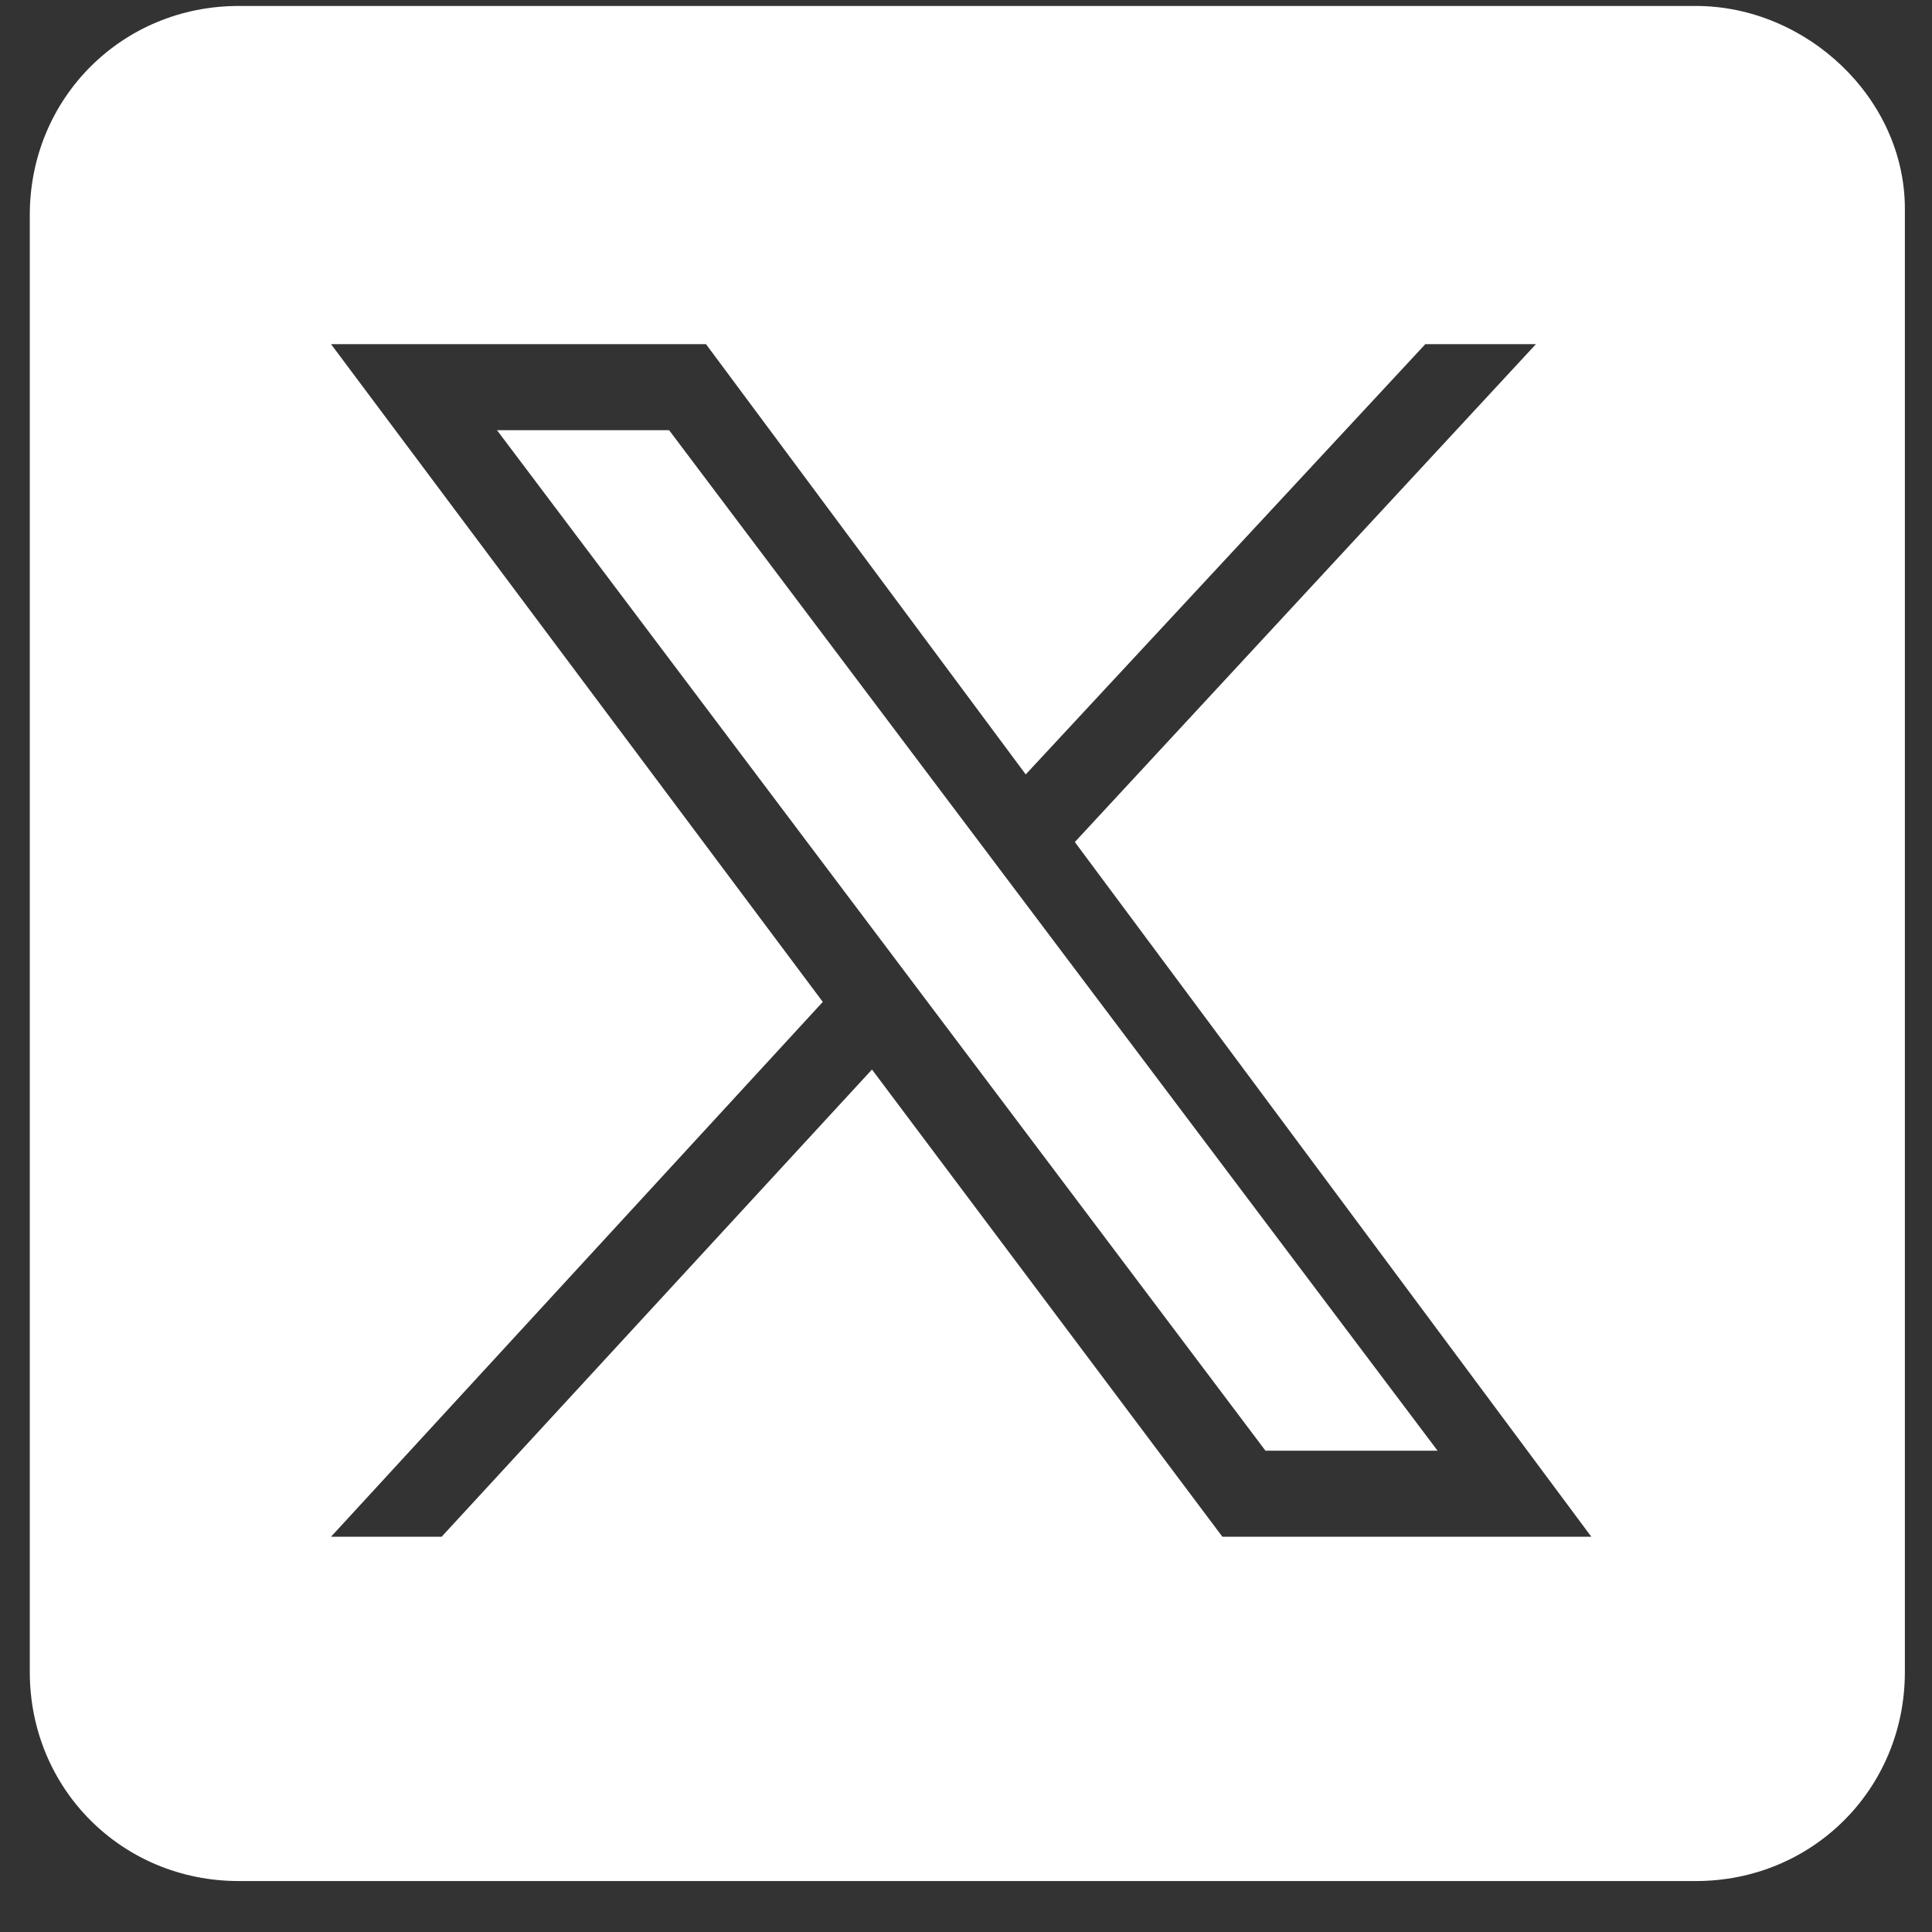 <svg width="24" height="24" viewBox="0 0 24 24" fill="none" xmlns="http://www.w3.org/2000/svg">
<rect x="0" y="0" width="24" height="24" fill="#333333" stroke="none"/>
<path d="M6.174 5.344L15.72 18.021H17.858L8.312 5.344H6.174Z" fill="white"/>
<path d="M21.066 0.074H2.966C1.515 0.074 0.37 1.22 0.37 2.671V20.77C0.37 22.221 1.515 23.367 2.966 23.367H21.066C22.517 23.367 23.663 22.221 23.663 20.77V2.594C23.663 1.22 22.441 0.074 21.066 0.074ZM15.185 19.09L10.832 13.286L5.486 19.09H4.112L10.221 12.446L4.112 4.275H8.77L12.742 9.62L17.706 4.275H19.08L13.352 10.46L19.768 19.09H15.185Z" fill="white"/>
</svg>
